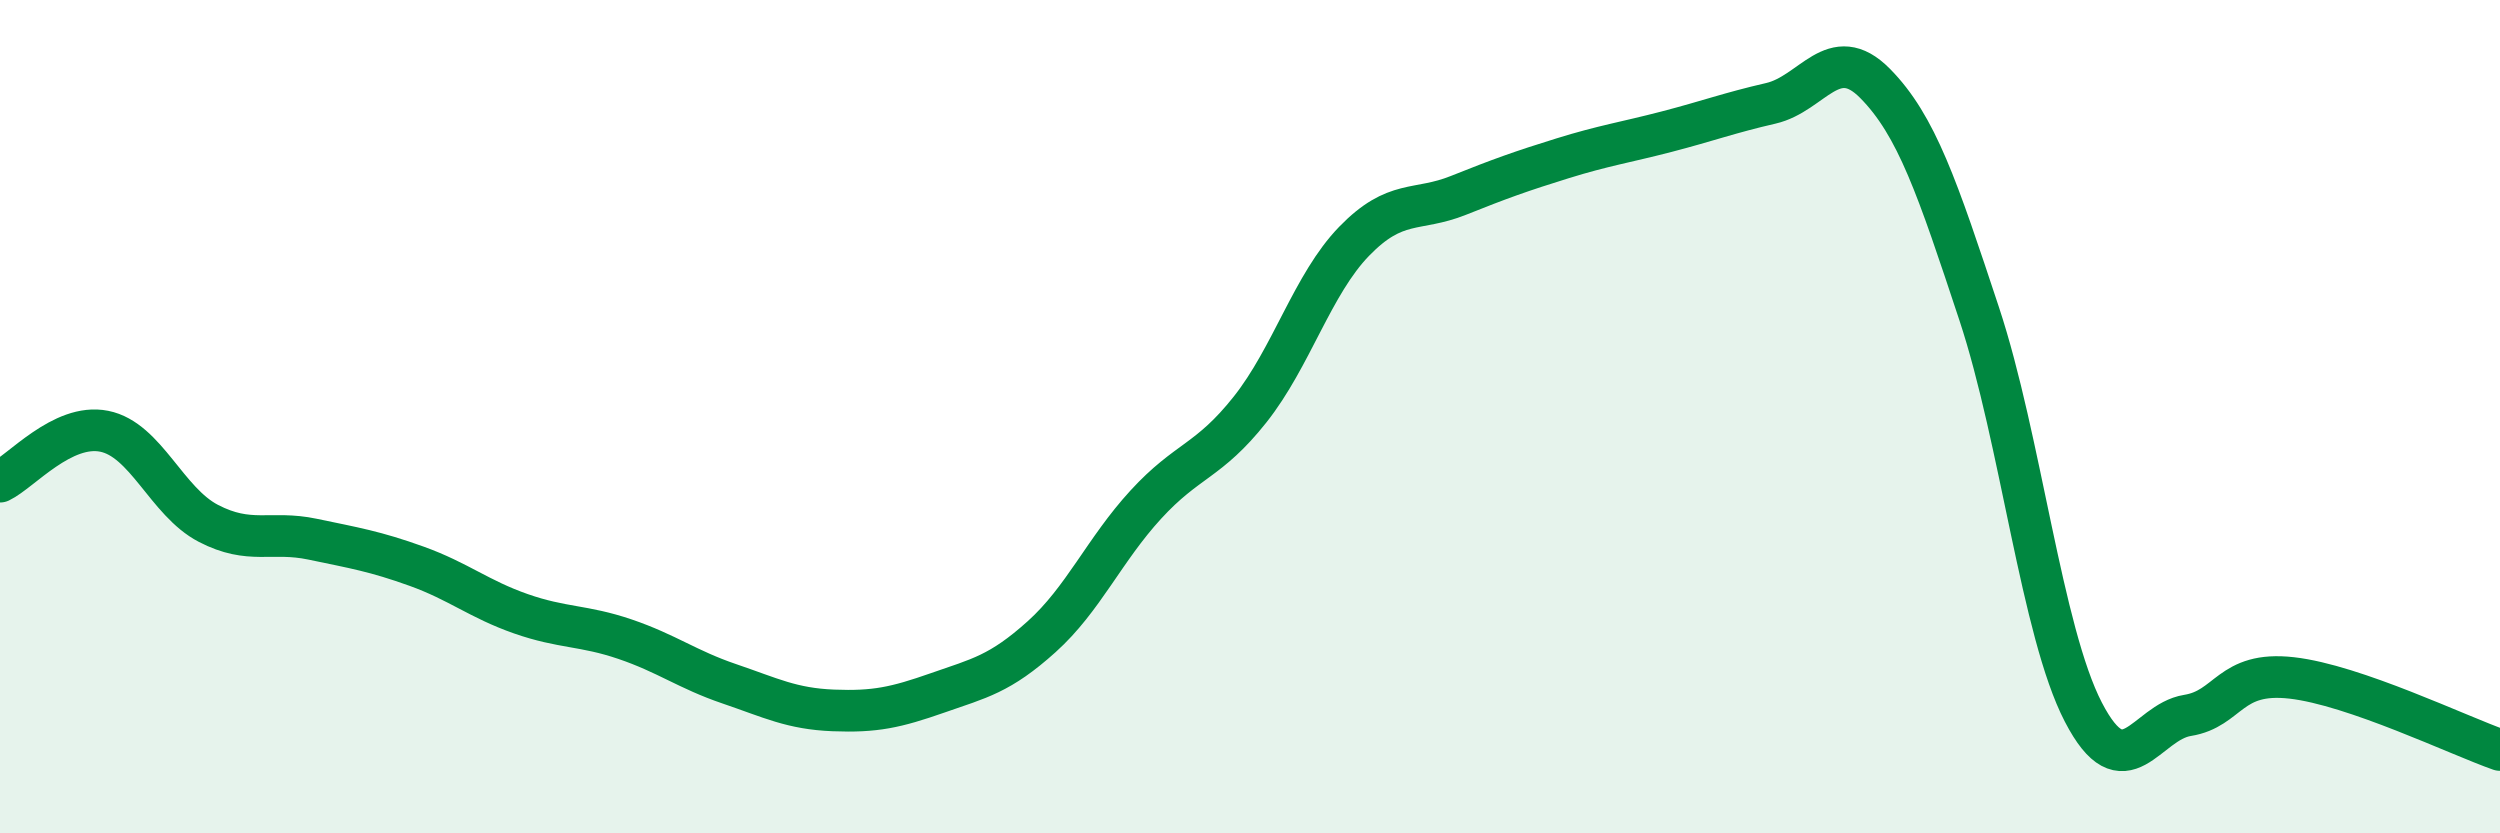 
    <svg width="60" height="20" viewBox="0 0 60 20" xmlns="http://www.w3.org/2000/svg">
      <path
        d="M 0,11.56 C 0.5,11.32 1.5,10.15 2.5,10.35 C 3.5,10.55 4,12.04 5,12.56 C 6,13.08 6.5,12.73 7.5,12.94 C 8.5,13.15 9,13.23 10,13.59 C 11,13.95 11.5,14.38 12.5,14.73 C 13.5,15.08 14,15 15,15.34 C 16,15.68 16.5,16.07 17.5,16.41 C 18.5,16.75 19,17.01 20,17.05 C 21,17.09 21.5,16.98 22.5,16.63 C 23.5,16.28 24,16.18 25,15.28 C 26,14.38 26.5,13.2 27.5,12.11 C 28.5,11.02 29,11.09 30,9.83 C 31,8.57 31.5,6.82 32.5,5.79 C 33.5,4.76 34,5.09 35,4.69 C 36,4.29 36.5,4.11 37.5,3.8 C 38.5,3.49 39,3.42 40,3.16 C 41,2.9 41.5,2.71 42.5,2.48 C 43.5,2.25 44,0.99 45,2 C 46,3.01 46.5,4.51 47.5,7.53 C 48.5,10.55 49,15.16 50,17.09 C 51,19.02 51.5,17.33 52.5,17.17 C 53.5,17.01 53.5,16.1 55,16.27 C 56.5,16.44 59,17.65 60,18L60 20L0 20Z"
        fill="#008740"
        opacity="0.1"
        stroke-linecap="round"
        stroke-linejoin="round"
      />
      <path
        d="M 0,11.56 C 0.5,11.32 1.5,10.15 2.5,10.35 C 3.5,10.55 4,12.04 5,12.56 C 6,13.08 6.5,12.73 7.5,12.94 C 8.5,13.15 9,13.23 10,13.59 C 11,13.95 11.5,14.38 12.5,14.73 C 13.5,15.08 14,15 15,15.34 C 16,15.68 16.5,16.07 17.5,16.41 C 18.5,16.75 19,17.01 20,17.05 C 21,17.09 21.5,16.98 22.5,16.63 C 23.5,16.28 24,16.18 25,15.28 C 26,14.38 26.5,13.2 27.5,12.11 C 28.5,11.02 29,11.09 30,9.83 C 31,8.57 31.5,6.82 32.5,5.79 C 33.5,4.76 34,5.09 35,4.69 C 36,4.29 36.5,4.11 37.5,3.8 C 38.5,3.49 39,3.42 40,3.16 C 41,2.9 41.5,2.71 42.5,2.48 C 43.5,2.25 44,0.99 45,2 C 46,3.01 46.5,4.51 47.5,7.53 C 48.5,10.55 49,15.16 50,17.09 C 51,19.02 51.5,17.33 52.5,17.17 C 53.5,17.01 53.5,16.1 55,16.27 C 56.5,16.44 59,17.65 60,18"
        stroke="#008740"
        stroke-width="1"
        fill="none"
        stroke-linecap="round"
        stroke-linejoin="round"
      />
    </svg>
  